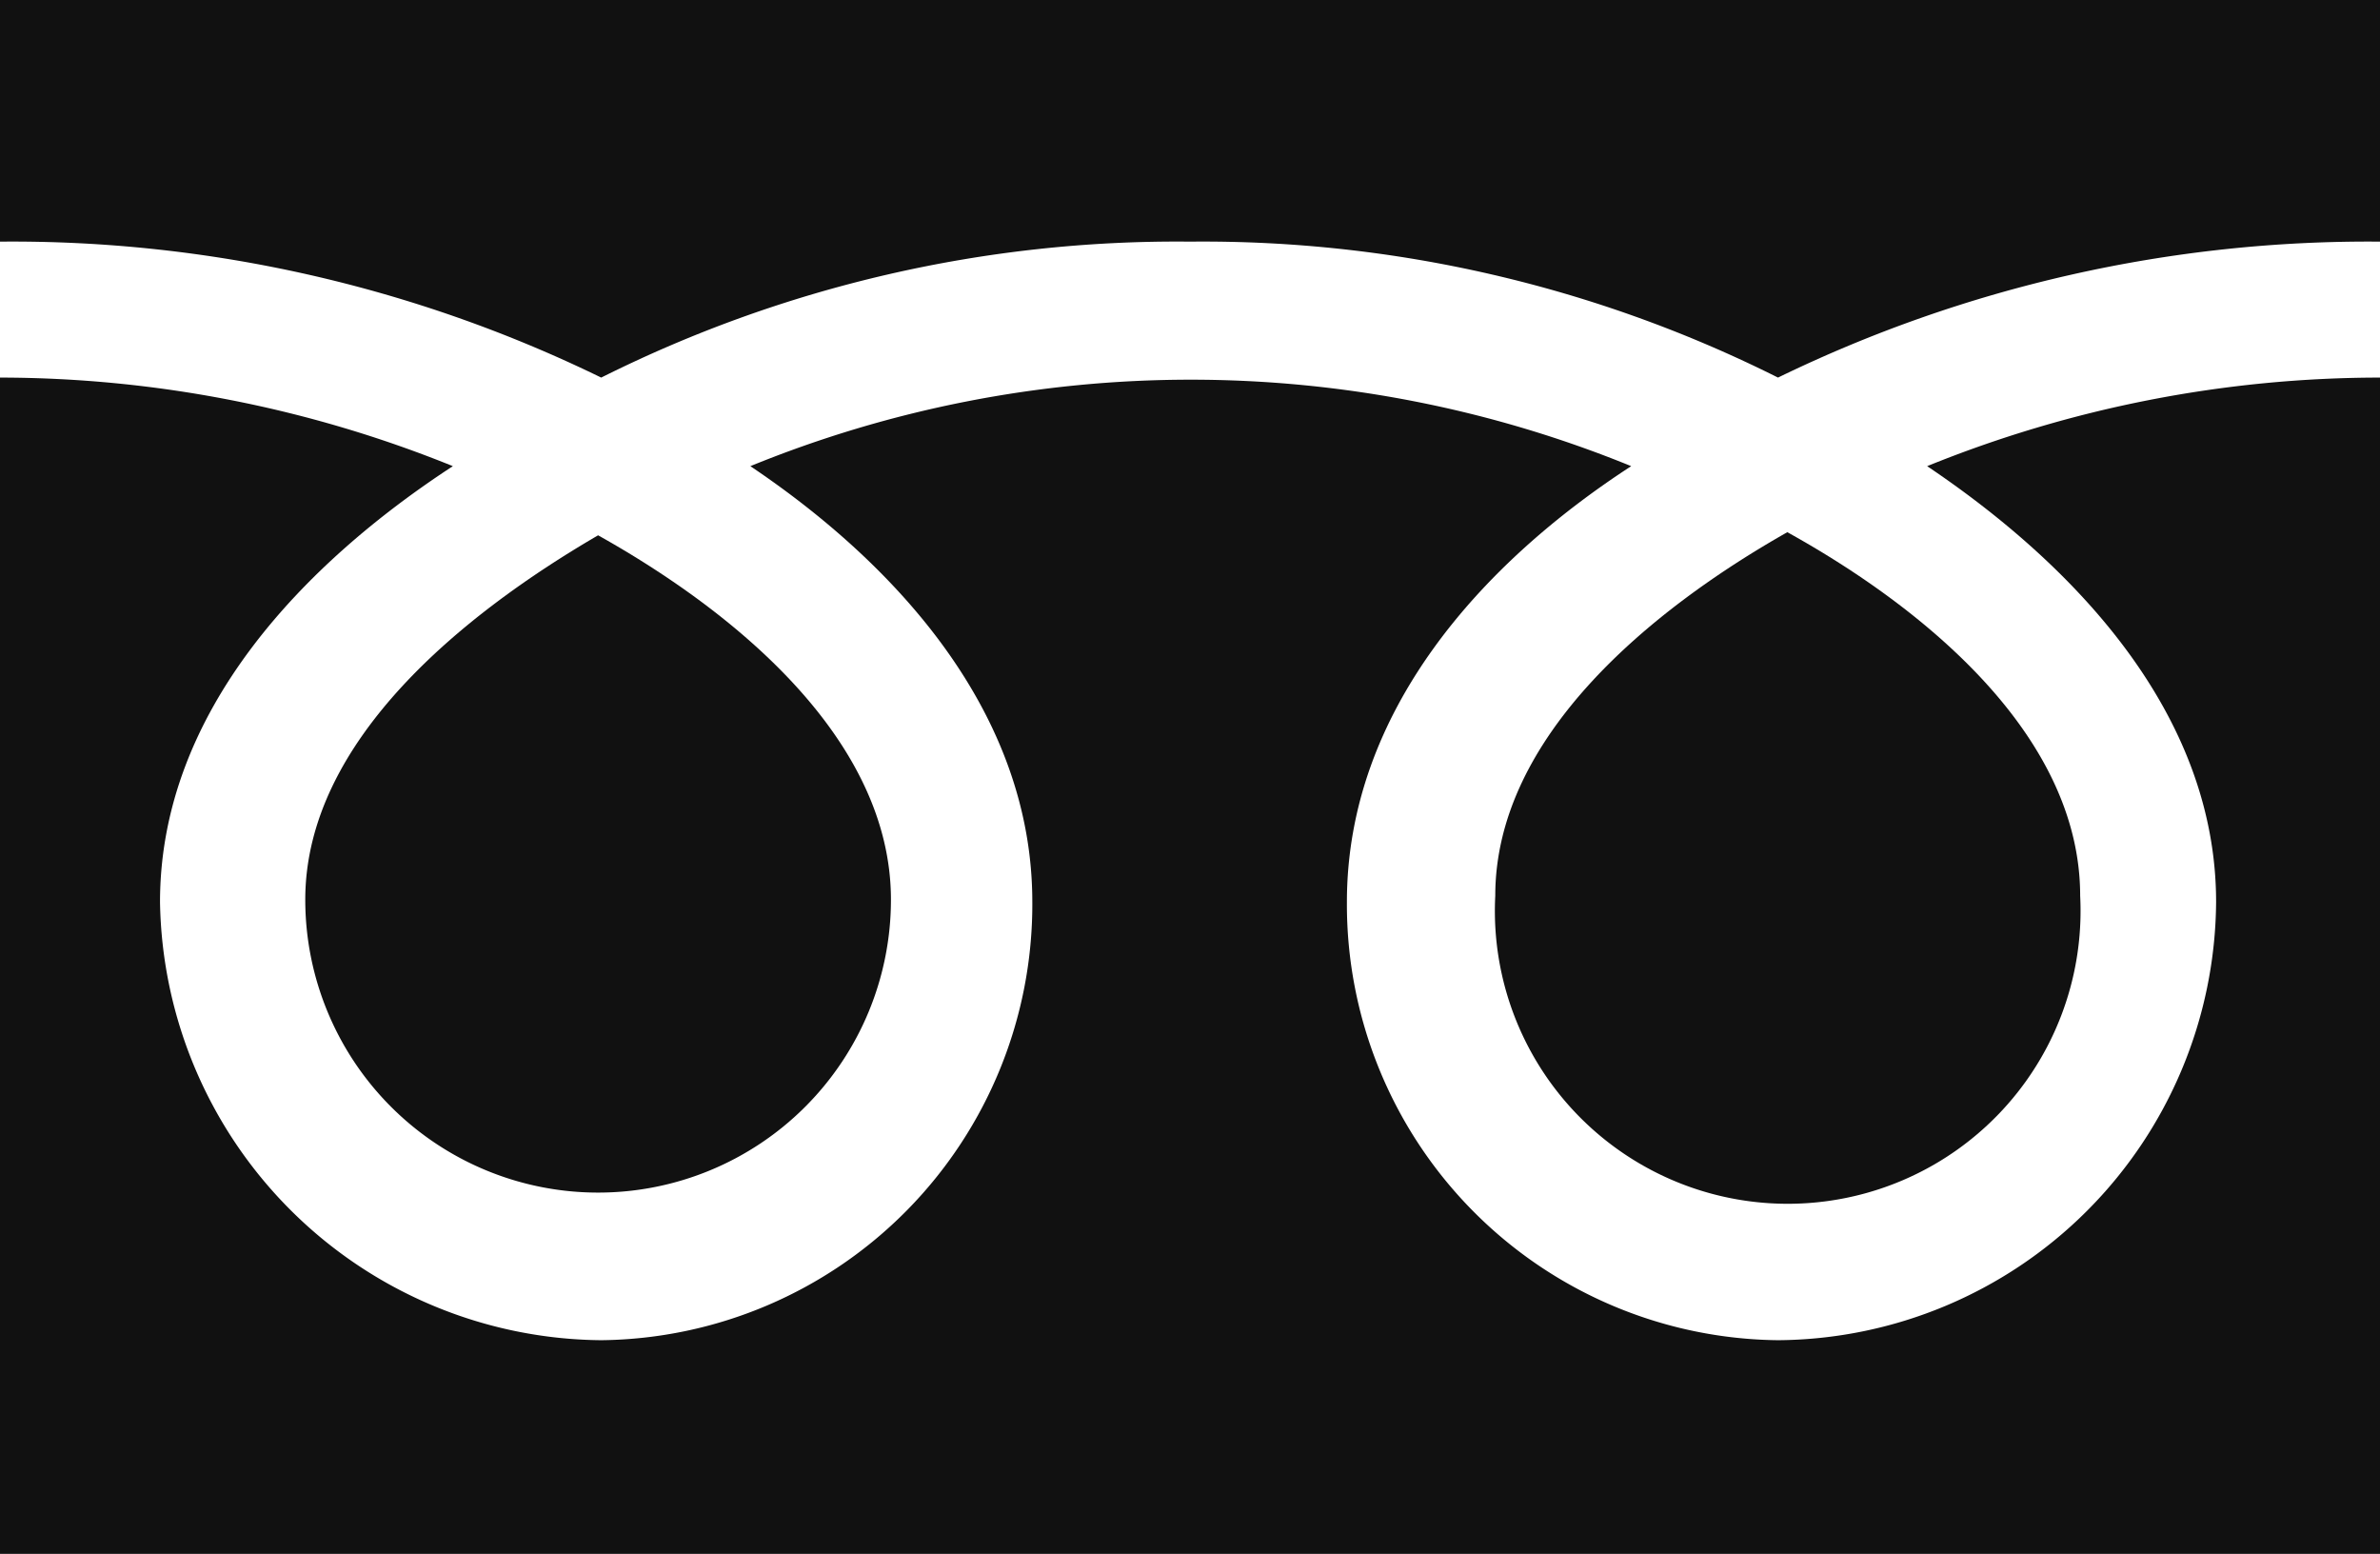 <svg xmlns="http://www.w3.org/2000/svg" viewBox="0 0 30.64 20"><defs><style>.cls-1{fill:#111;}</style></defs><g id="レイヤー_2" data-name="レイヤー 2"><g id="レイヤー_1-2" data-name="レイヤー 1"><path class="cls-1" d="M19.25,11.53a3.77,3.77,0,1,0,7.53,0c0-2.06-2-3.7-3.77-4.68C21.28,7.83,19.25,9.47,19.25,11.53Z"/><path class="cls-1" d="M3.93,11.58a3.77,3.77,0,1,0,7.54,0c0-2.06-2-3.7-3.77-4.69C6,7.88,3.93,9.52,3.93,11.58Z"/><path class="cls-1" d="M0,0V20H30.64V0ZM30.64,4.86A15.52,15.52,0,0,0,24.81,6c1.89,1.27,3.72,3.18,3.72,5.61a5.68,5.68,0,0,1-5.64,5.64,5.61,5.61,0,0,1-5.55-5.64C17.34,9.15,19.09,7.24,21,6A15,15,0,0,0,9.66,6c1.89,1.27,3.63,3.18,3.63,5.61a5.61,5.61,0,0,1-5.55,5.64,5.73,5.73,0,0,1-5.68-5.64C2.06,9.15,3.93,7.24,5.83,6A15.56,15.56,0,0,0,0,4.86V3.11A17.29,17.29,0,0,1,7.74,4.86a16.56,16.56,0,0,1,7.58-1.75,16.52,16.52,0,0,1,7.57,1.75,17.37,17.37,0,0,1,7.75-1.75Z"/></g></g></svg>